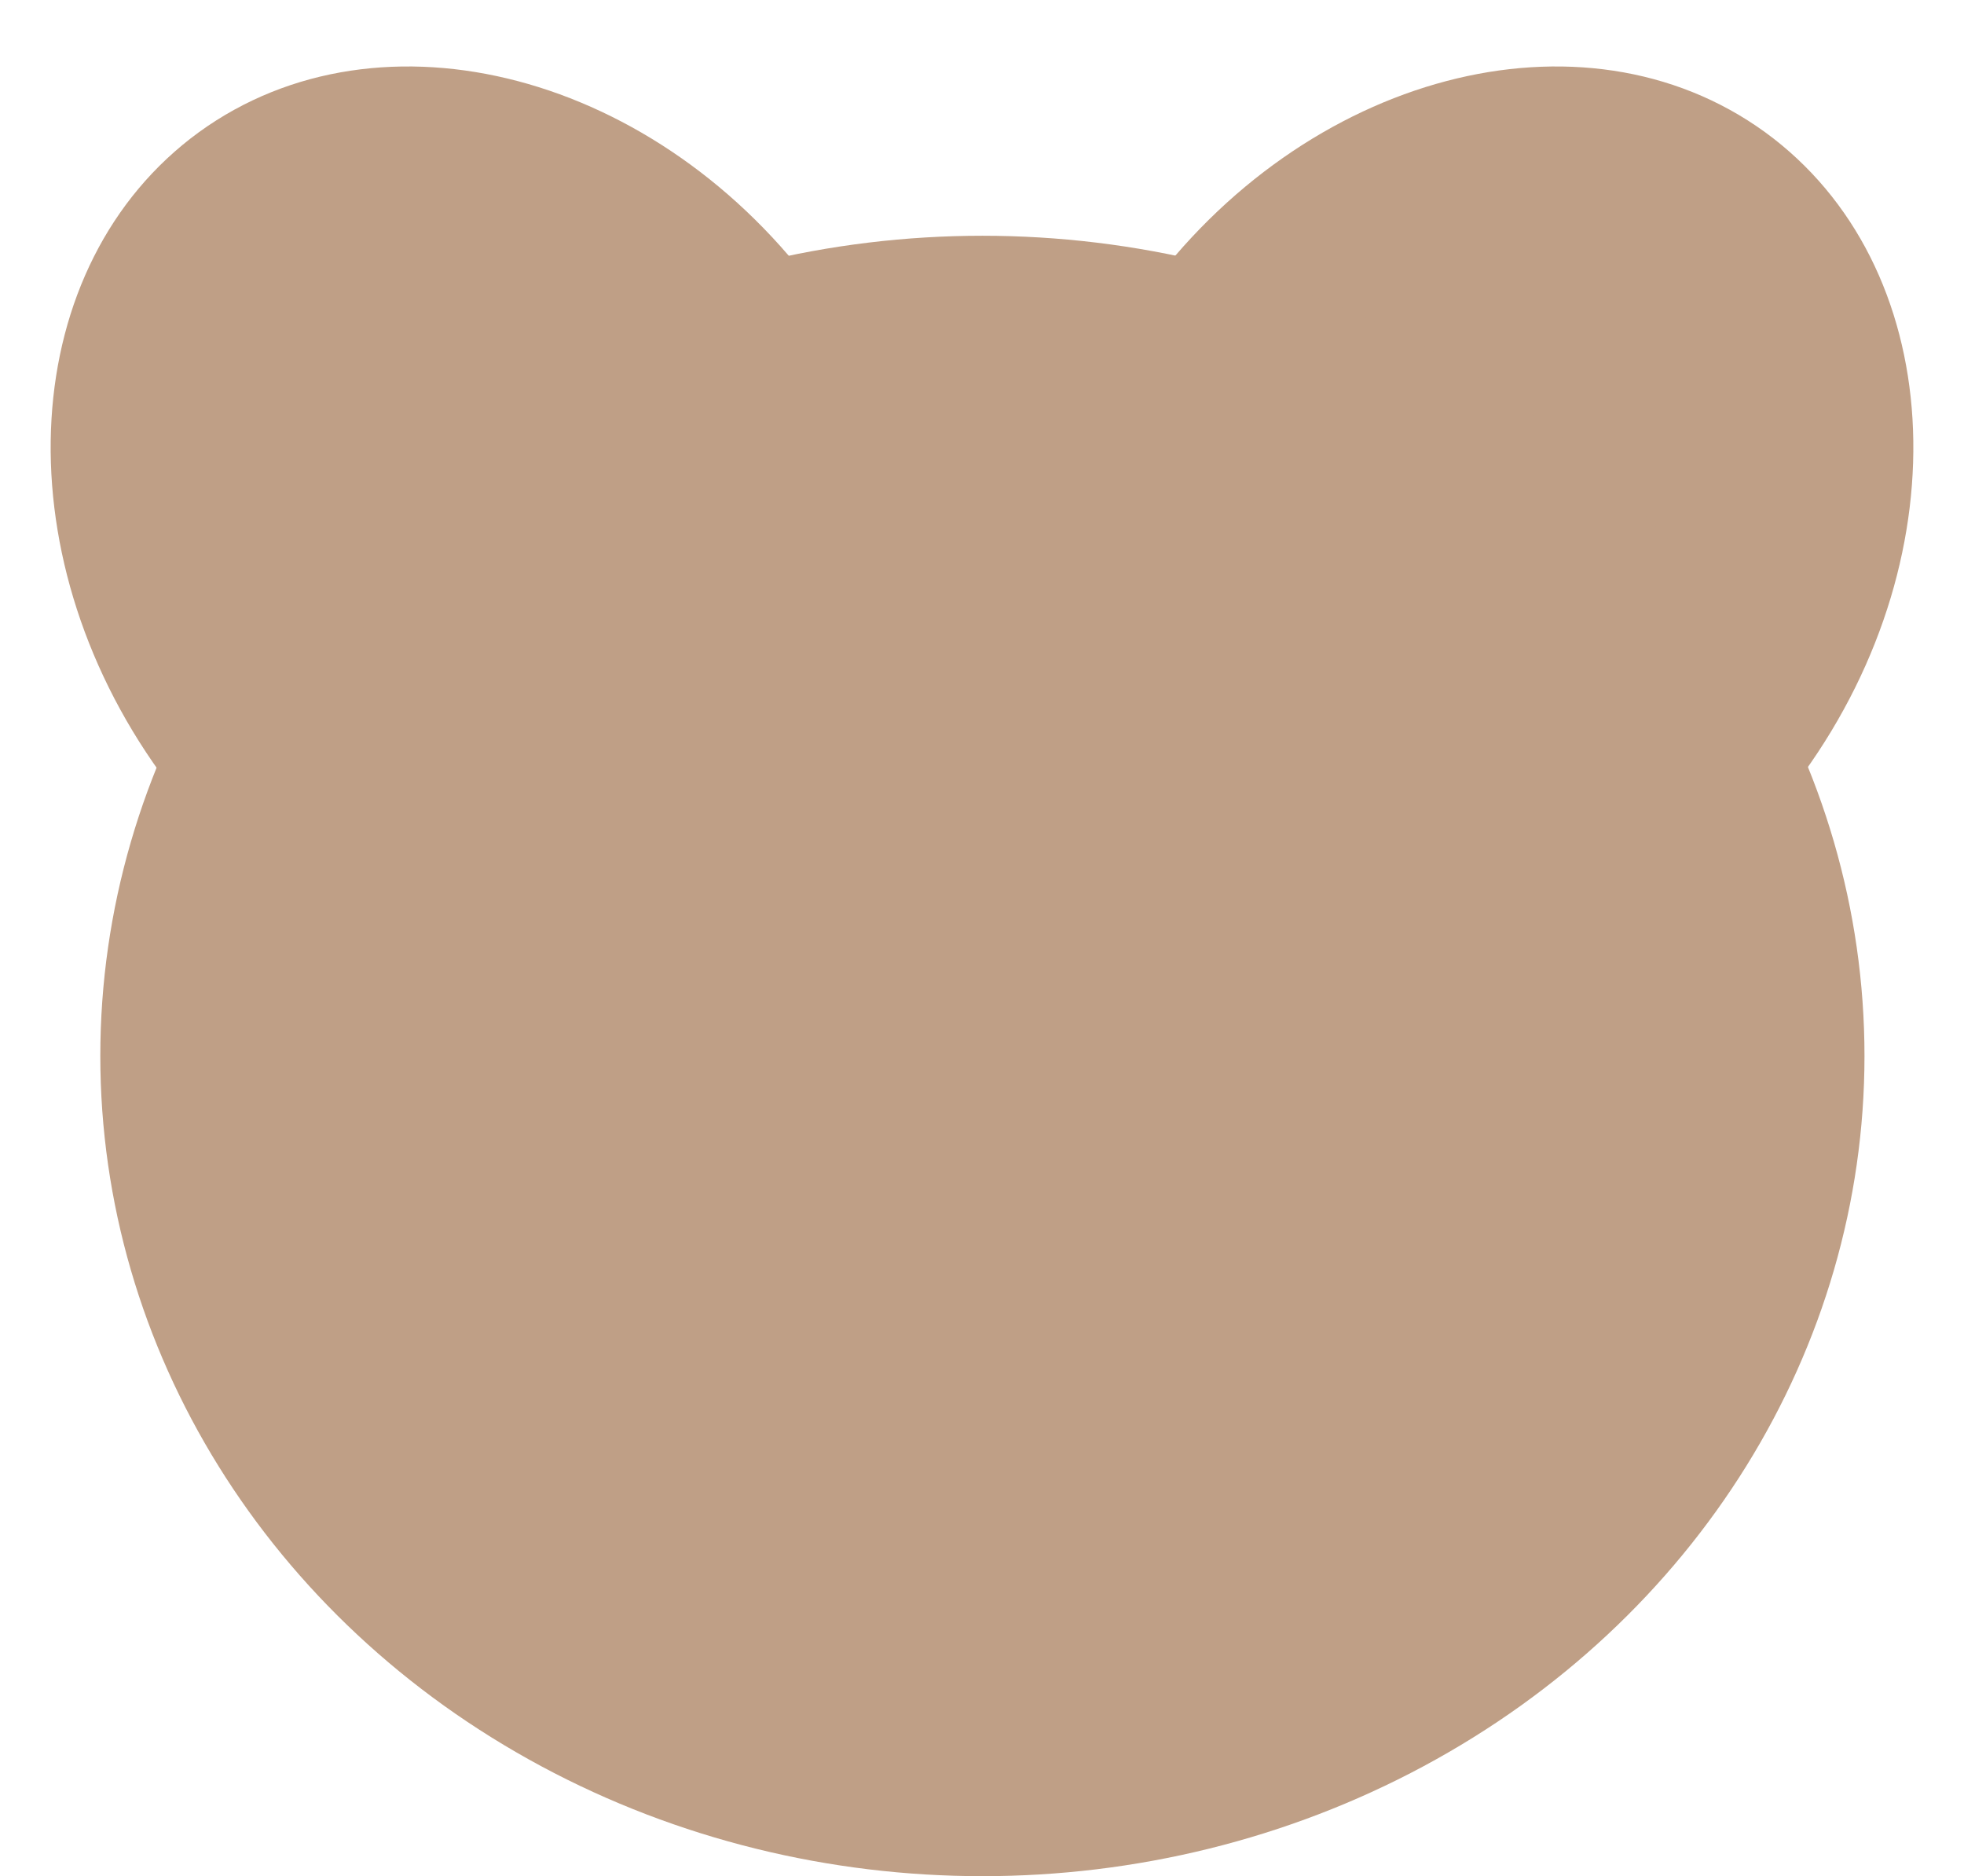 <?xml version="1.0" encoding="UTF-8"?>
<!DOCTYPE svg PUBLIC '-//W3C//DTD SVG 1.0//EN'
          'http://www.w3.org/TR/2001/REC-SVG-20010904/DTD/svg10.dtd'>
<svg height="1410.2" preserveAspectRatio="xMidYMid meet" version="1.0" viewBox="261.9 269.9 1476.2 1410.2" width="1476.2" xmlns="http://www.w3.org/2000/svg" xmlns:xlink="http://www.w3.org/1999/xlink" zoomAndPan="magnify"
><g id="change1_1"
  ><path d="M1617.3,851.3c120.8-167.3,107.7-382.8-28.8-482.1c-137-99.3-346.2-43.9-466.9,122.9" fill="#BF9F86"
  /></g
  ><g id="change1_2"
  ><ellipse cx="1000.3" cy="1063.6" fill="#BF9F86" rx="663" ry="616.5"
  /></g
  ><g id="change1_3"
  ><path d="M382.7,851.3C261.9,684,275,468.6,411.5,369.2c137-99.3,346.2-43.9,466.9,122.9" fill="#BF9F86"
  /></g
></svg
>
